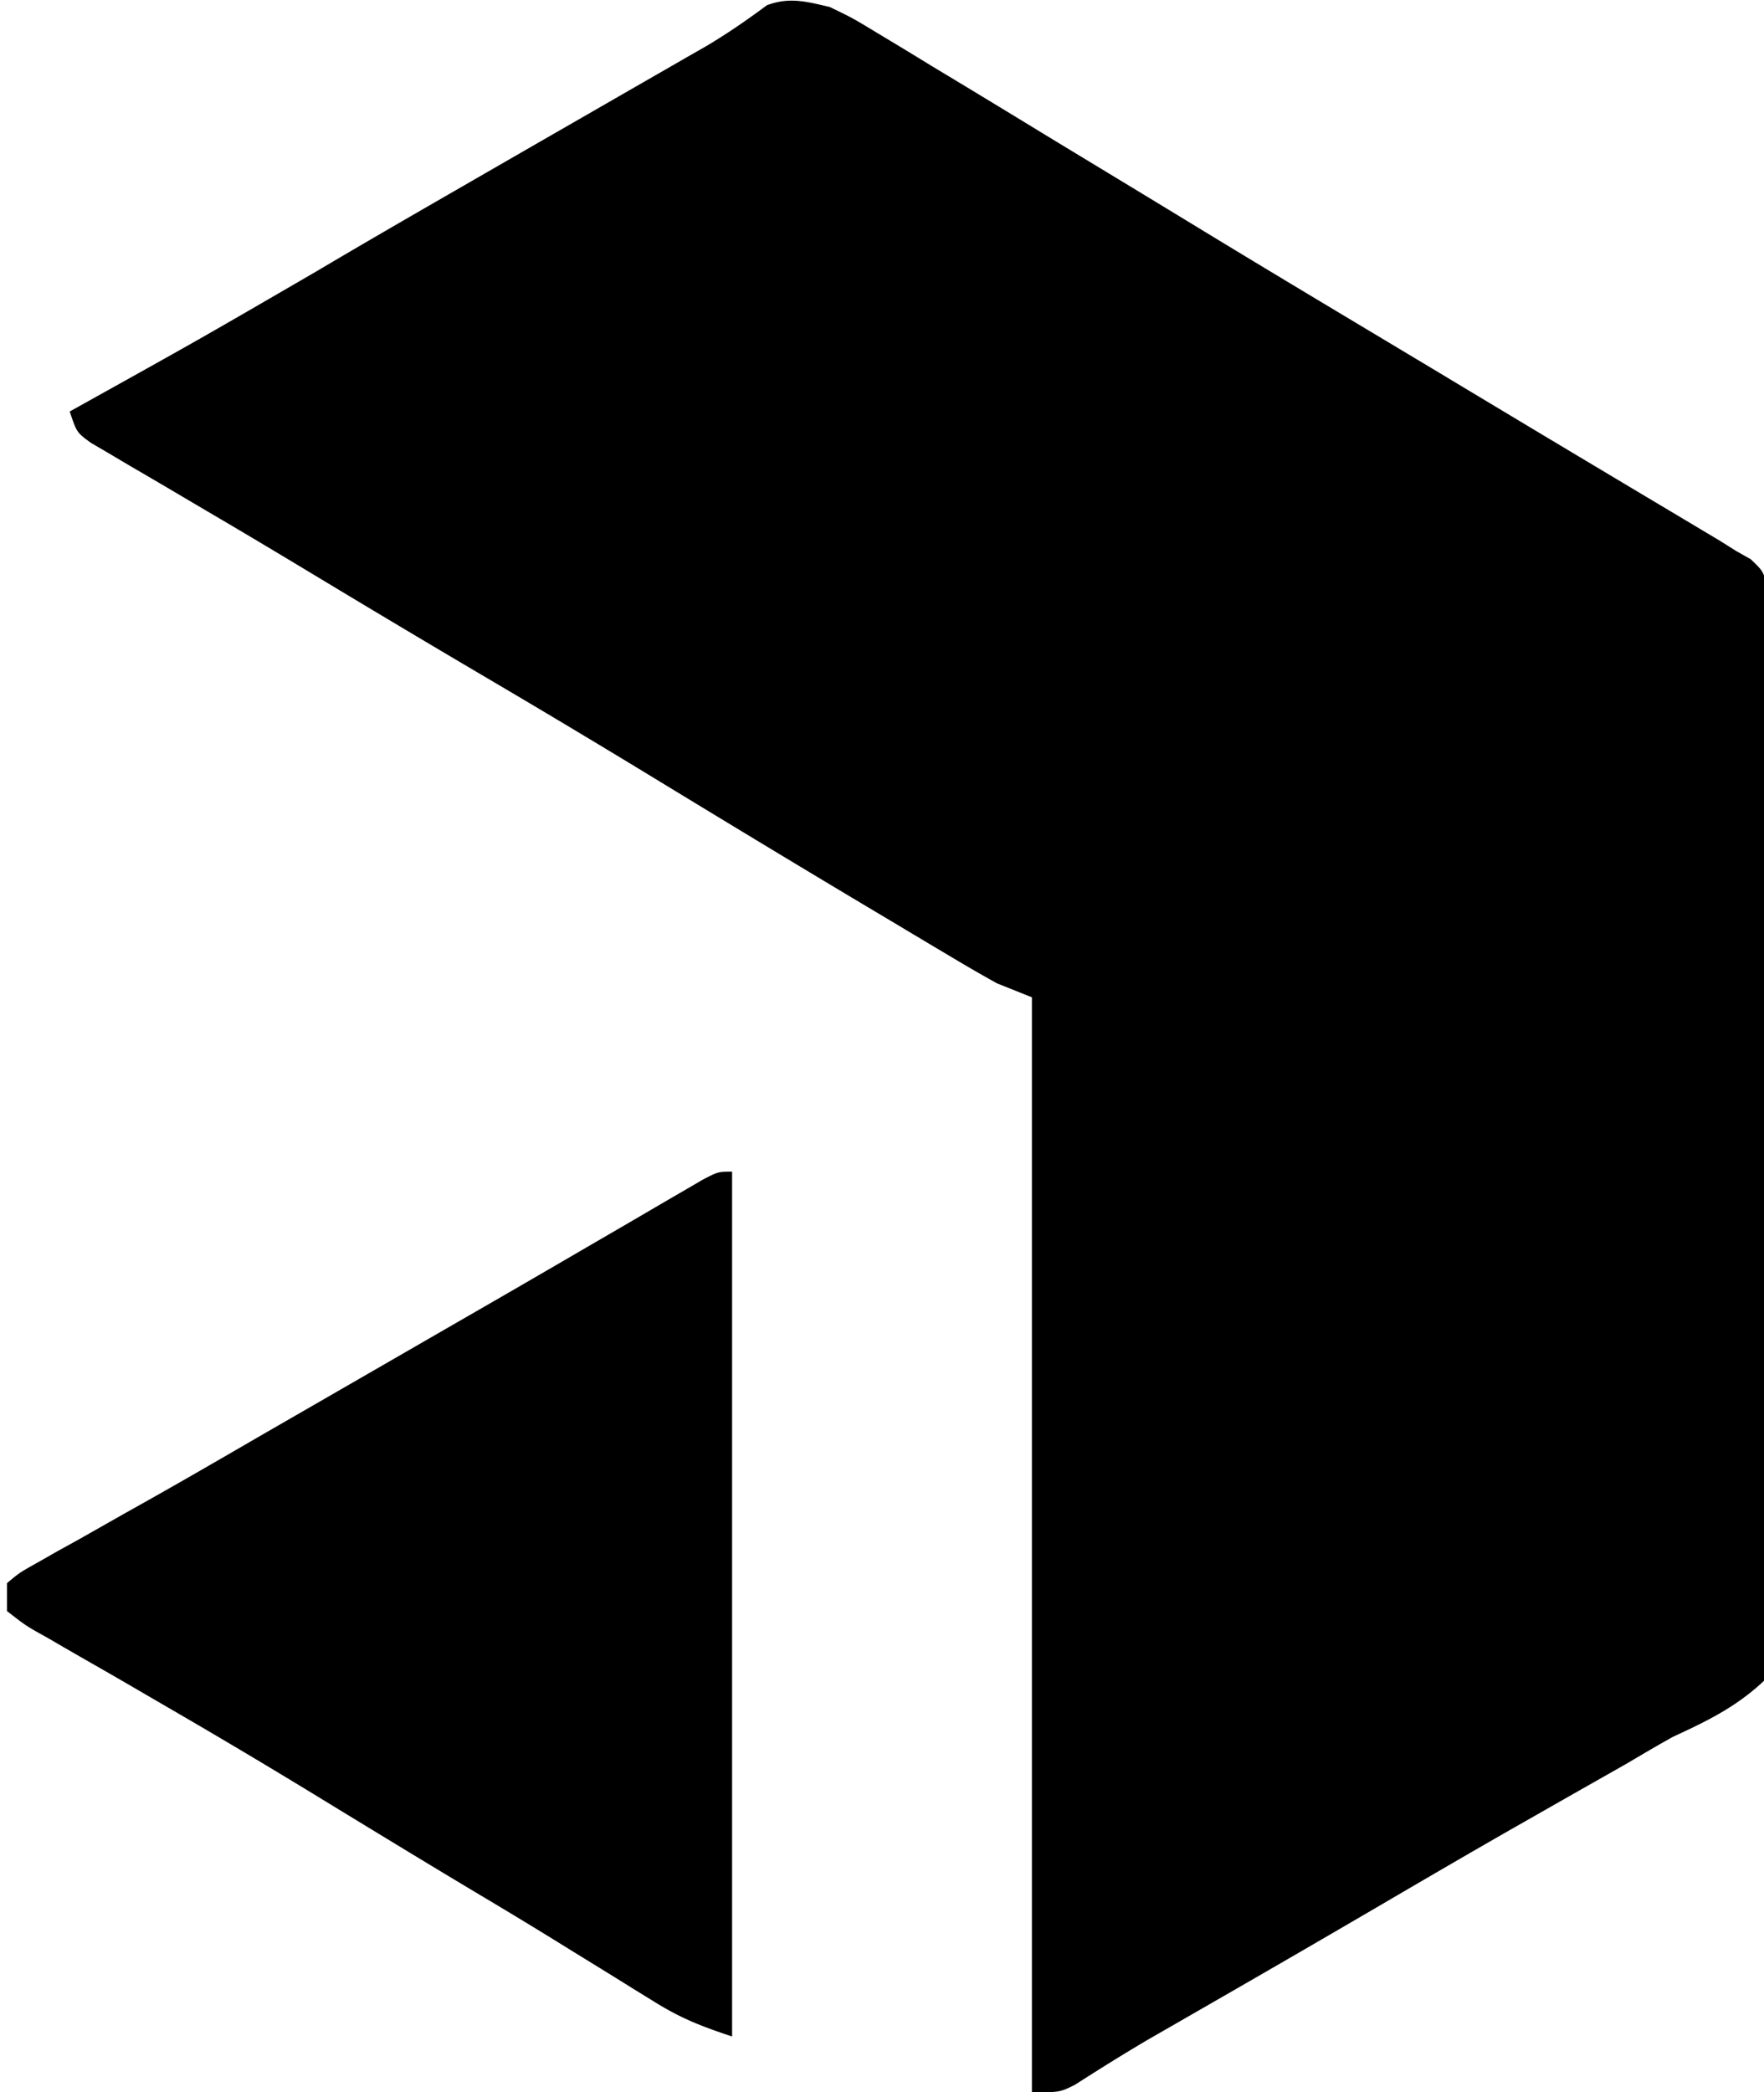 <svg xmlns="http://www.w3.org/2000/svg" width="253" height="300">
    <path d="M119 1c3.288 1.588 3.288 1.588 6.7 3.656l1.891 1.134a862.967 862.967 0 0 1 6.097 3.71 2592.032 2592.032 0 0 1 15.21 9.219c3.239 1.974 6.485 3.938 9.73 5.902 4.682 2.835 9.358 5.677 14.032 8.524 7.896 4.806 15.822 9.56 23.754 14.307 5.974 3.576 11.943 7.16 17.912 10.745 4.97 2.984 9.944 5.966 14.923 8.937l5.211 3.113c2.19 1.308 4.379 2.614 6.57 3.918l2.99 1.788 2.628 1.568L249 79l2.111 1.196C253 82 253 82 253.53 84.83l.04 3.513.038 1.958c.037 2.17.045 4.339.053 6.508a1521.233 1521.233 0 0 1 .173 17.338c.015 2.641.033 5.282.053 7.923.06 8.265.103 16.53.123 24.796.023 9.537.102 19.071.23 28.607.095 7.373.14 14.746.147 22.12.005 4.403.032 8.804.11 13.207.074 4.145.084 8.286.048 12.432-.003 1.518.016 3.035.06 4.552.125 4.645.008 8.79-1.604 13.216-3.956 3.712-8.065 5.731-13 8-2.212 1.22-4.376 2.503-6.55 3.79-2.254 1.28-4.508 2.558-6.762 3.835a7599.339 7599.339 0 0 0-7.418 4.223l-1.866 1.062c-6.84 3.901-13.637 7.875-20.433 11.852a3862.094 3862.094 0 0 1-26.07 15.09l-3.08 1.773-2.96 1.7c-3.622 2.12-7.173 4.348-10.71 6.609C152 300 152 300 148 300V143l-5-2a225.125 225.125 0 0 1-6.504-3.754l-1.9-1.13c-2.055-1.222-4.107-2.45-6.159-3.679l-4.315-2.572c-10.446-6.232-20.847-12.537-31.235-18.865a1855.927 1855.927 0 0 0-23.74-14.193A2704.04 2704.04 0 0 1 45.58 82.752c-4.952-2.982-9.91-5.954-14.896-8.881a2328.15 2328.15 0 0 1-5.285-3.116 1193.807 1193.807 0 0 0-6.692-3.92l-3.018-1.788-2.676-1.568C11 62 11 62 10 59l2.025-1.126c16.782-9.34 16.782-9.34 33.39-18.984 6.312-3.742 12.664-7.414 19.023-11.078l3.315-1.91c5.206-3.001 10.414-5.999 15.624-8.993l5.322-3.063c2.224-1.28 4.449-2.558 6.674-3.835l3.072-1.769 2.904-1.66c2.995-1.787 5.84-3.742 8.635-5.828C113.238-.463 115.658.226 119 1Z"/>
    <path d="M105 168v124c-4.43-1.476-7.28-2.58-11.09-4.941l-2.85-1.754-2.998-1.868-6.265-3.859-3.049-1.885a795.201 795.201 0 0 0-9.936-6.005c-4.622-2.761-9.23-5.547-13.828-8.348l-3.385-2.06c-1.77-1.078-3.539-2.157-5.307-3.237a1075.72 1075.72 0 0 0-22.218-13.227c-2.217-1.289-4.433-2.58-6.65-3.87a665.721 665.721 0 0 0-4.347-2.495 662.228 662.228 0 0 1-6.061-3.502l-1.852-1.033c-1.67-.988-1.67-.988-4.164-2.916v-4c1.79-1.501 1.79-1.501 4.336-2.926l2.874-1.64 3.165-1.746 6.656-3.774 3.496-1.96c5.478-3.082 10.91-6.241 16.348-9.392l6.555-3.777c5.445-3.136 10.888-6.275 16.33-9.416 2.145-1.237 4.29-2.474 6.437-3.71a3552.066 3552.066 0 0 0 15.294-8.856c2.418-1.41 4.839-2.816 7.26-4.222 1.719-1 3.435-2.006 5.151-3.01 1.033-.6 2.065-1.2 3.13-1.817l2.767-1.615C103 168 103 168 105 168Z"/>
</svg>
